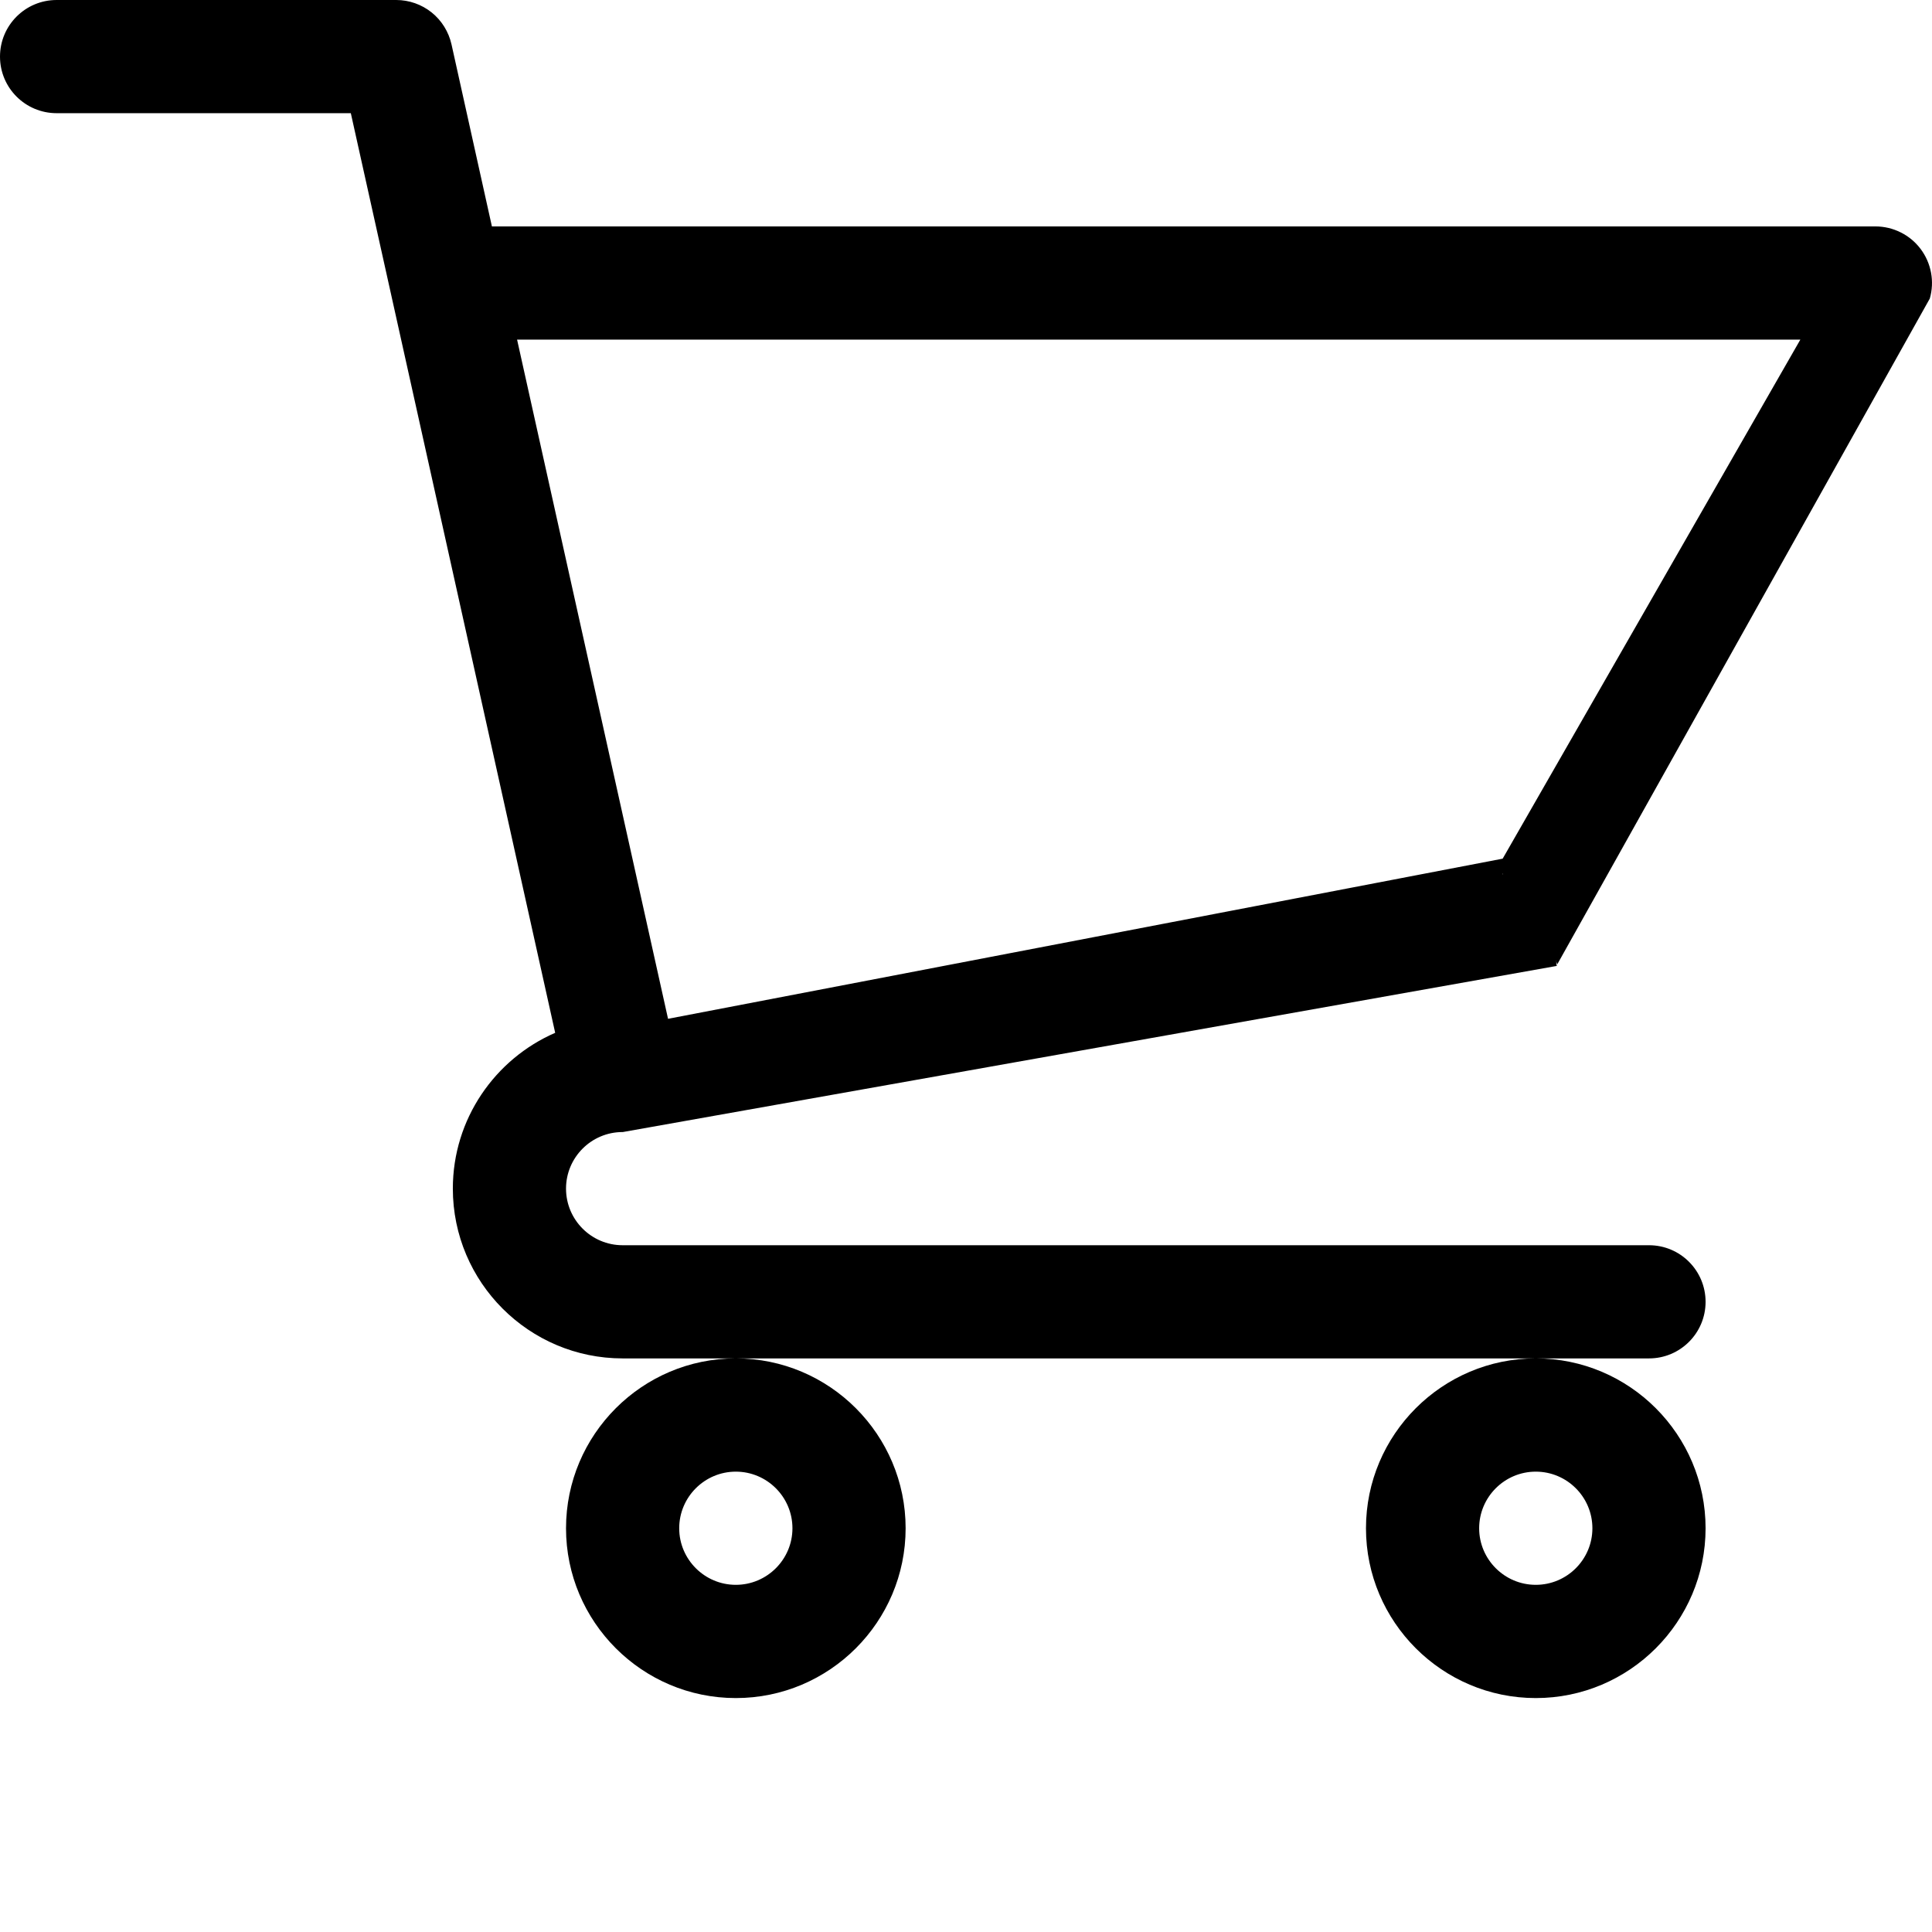 <svg width="36" height="36" viewBox="0 0 36 36" fill="none" xmlns="http://www.w3.org/2000/svg">
<path d="M11.599 21.094H11.6L11.605 21.094L29 18C26.638 14.119 29.229 18 29 18C28.937 18.22 29.683 15.613 29 18L35.959 5.563C36.004 5.406 36.012 5.241 35.982 5.081C35.952 4.92 35.886 4.769 35.787 4.638C35.689 4.508 35.562 4.402 35.416 4.33C35.27 4.257 35.109 4.219 34.945 4.219H9.166L8.413 0.826C8.36 0.592 8.23 0.382 8.043 0.232C7.856 0.082 7.623 3.24118e-06 7.383 0L1.055 0C0.472 0 0 0.472 0 1.055C0 1.637 0.472 2.109 1.055 2.109H6.537C6.67 2.711 10.145 18.346 10.345 19.245C9.224 19.733 8.438 20.85 8.438 22.148C8.438 23.893 9.857 25.312 11.602 25.312H30.727C31.309 25.312 31.781 24.84 31.781 24.258C31.781 23.675 31.309 23.203 30.727 23.203H11.602C11.02 23.203 10.547 22.73 10.547 22.148C10.547 21.568 11.018 21.095 11.599 21.094ZM33.547 6.328L28 16L12.448 18.984L9.635 6.328H33.547ZM10.547 28.477C10.547 30.221 11.966 31.641 13.711 31.641C15.456 31.641 16.875 30.221 16.875 28.477C16.875 26.732 15.456 25.312 13.711 25.312C11.966 25.312 10.547 26.732 10.547 28.477ZM13.711 27.422C14.292 27.422 14.766 27.895 14.766 28.477C14.766 29.058 14.292 29.531 13.711 29.531C13.13 29.531 12.656 29.058 12.656 28.477C12.656 27.895 13.13 27.422 13.711 27.422ZM25.453 28.477C25.453 30.221 26.873 31.641 28.617 31.641C30.362 31.641 31.781 30.221 31.781 28.477C31.781 26.732 30.362 25.312 28.617 25.312C26.873 25.312 25.453 26.732 25.453 28.477ZM28.617 27.422C29.199 27.422 29.672 27.895 29.672 28.477C29.672 29.058 29.199 29.531 28.617 29.531C28.036 29.531 27.562 29.058 27.562 28.477C27.562 27.895 28.036 27.422 28.617 27.422Z" fill="black"/>
<rect x="28" y="16" width="1" height="2" fill="black"/>
</svg>
